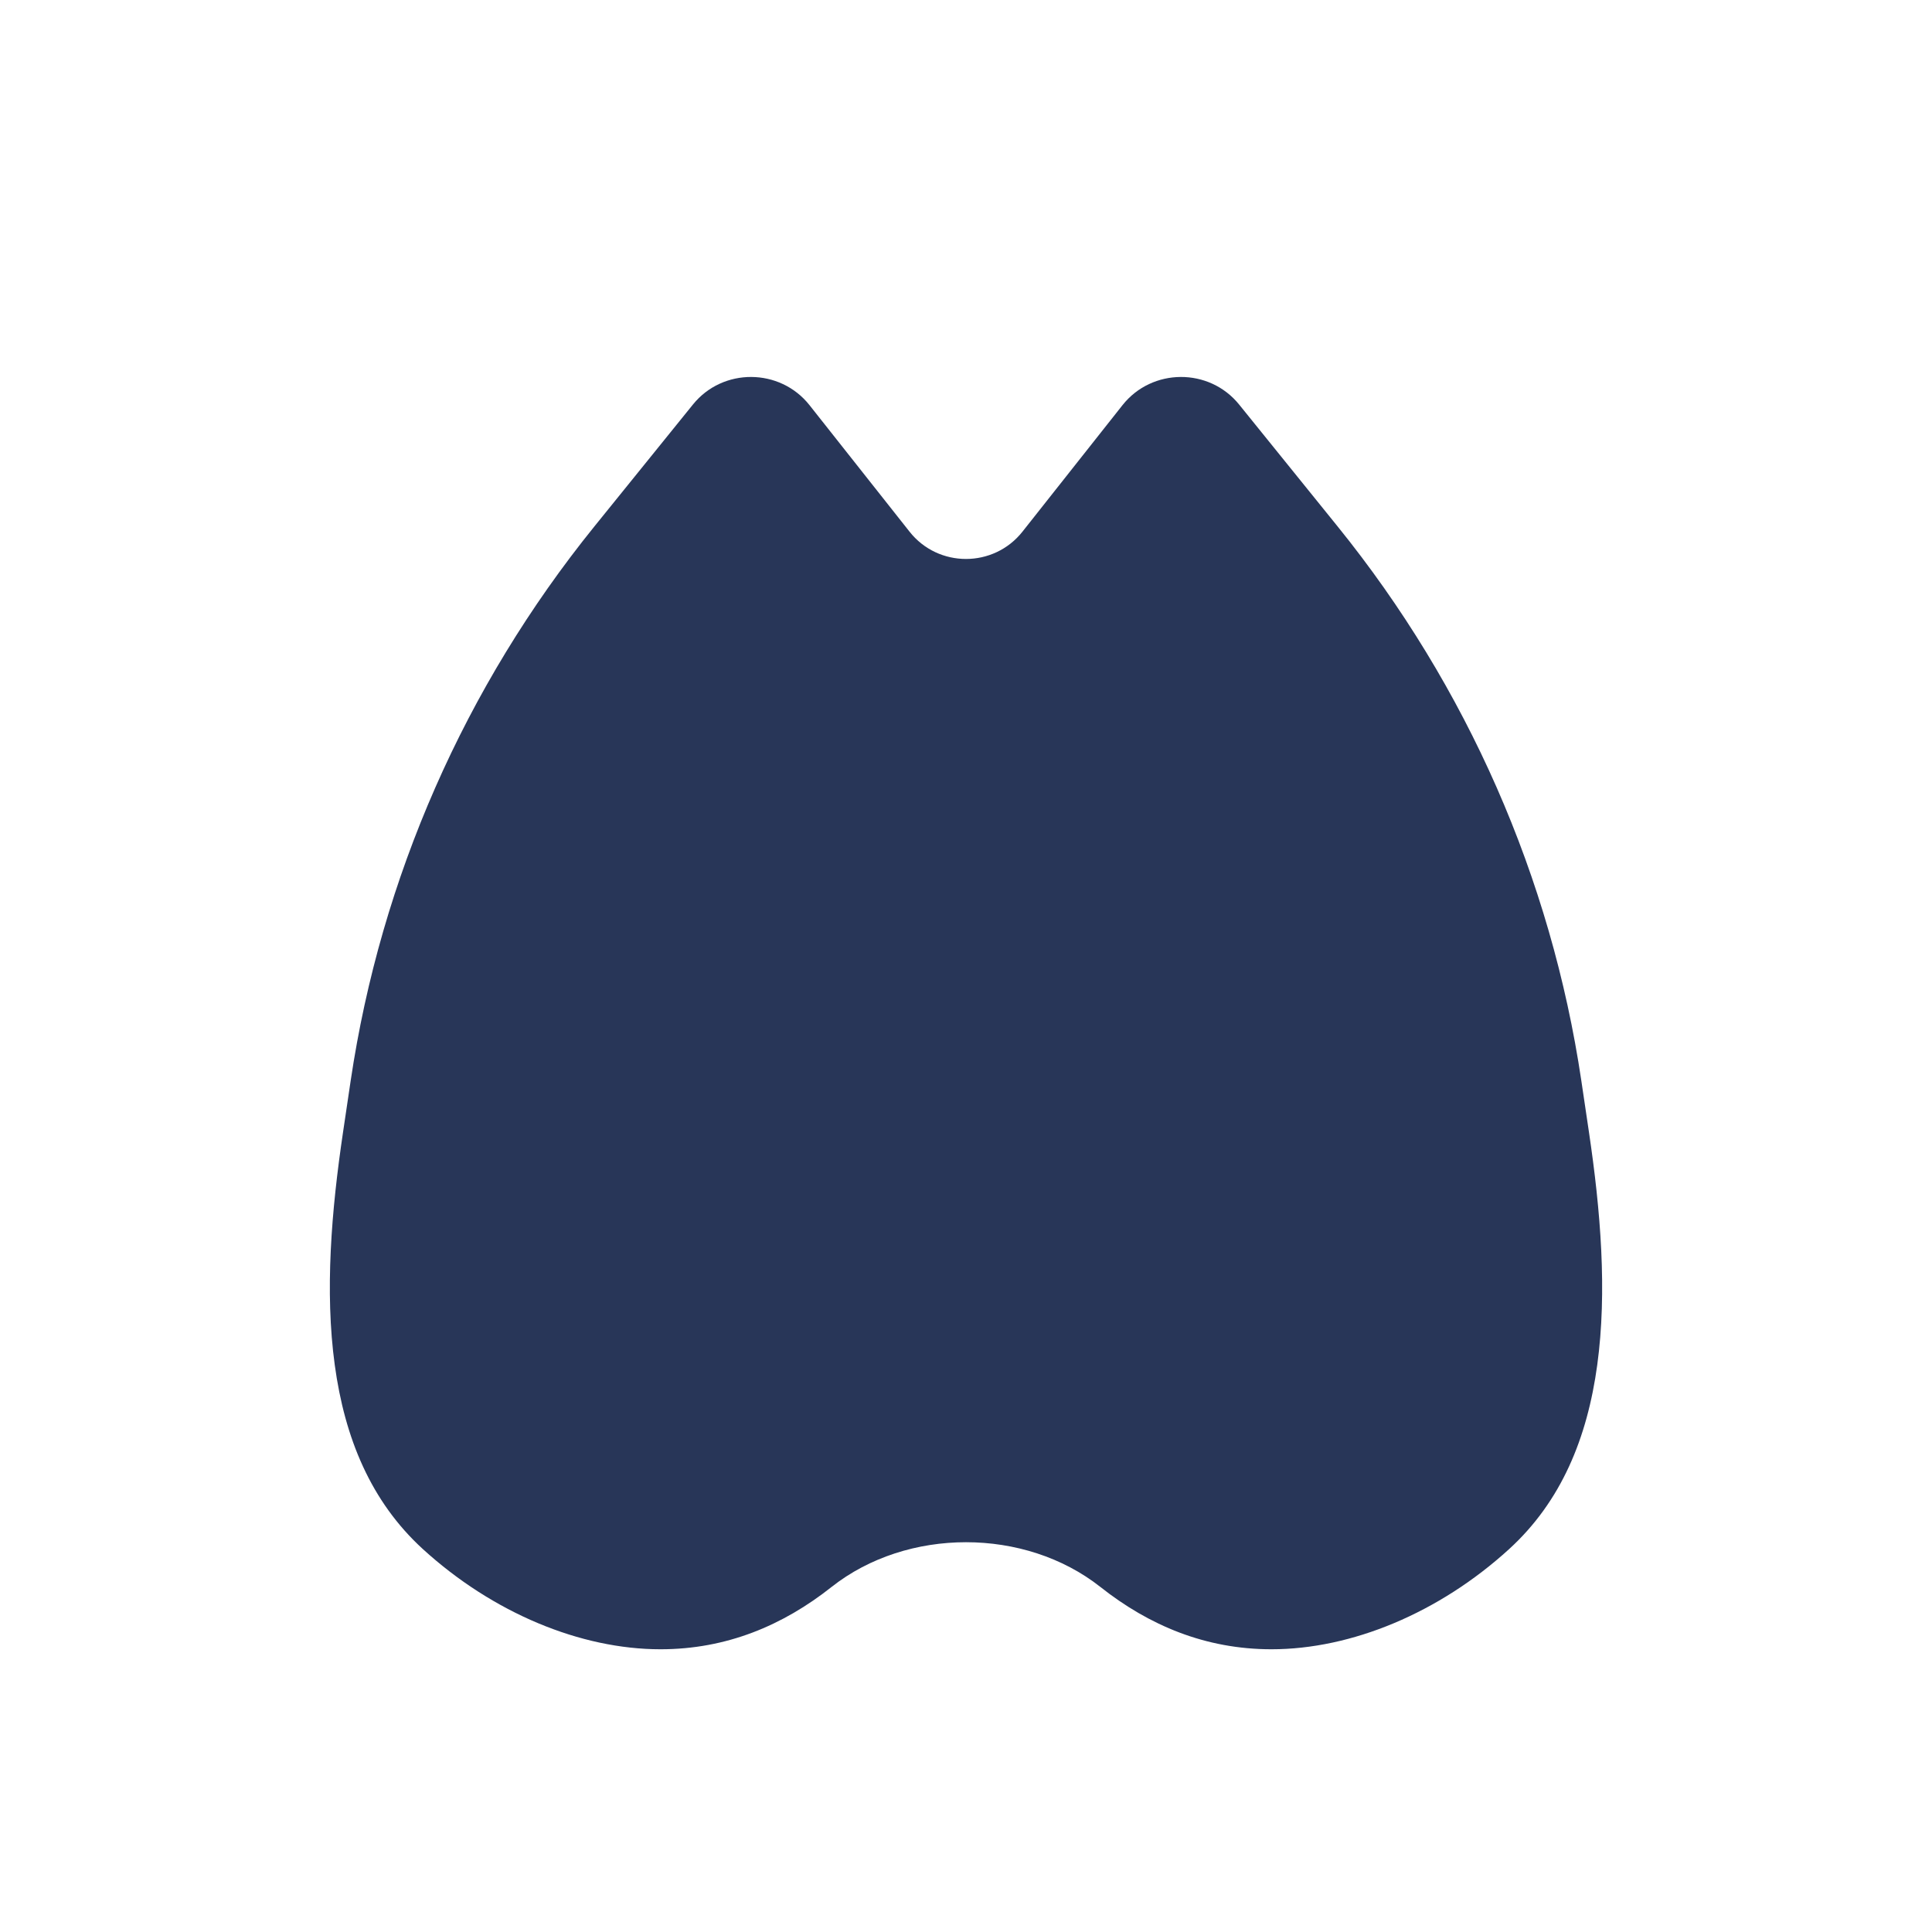<svg width="41" height="41" viewBox="0 0 41 41" fill="none" xmlns="http://www.w3.org/2000/svg">
<path d="M23.821 8.598C24.448 7.806 25.662 7.799 26.297 8.586L28.388 11.174C31.134 14.571 32.918 18.63 33.558 22.933L33.719 24.018C33.968 25.692 34.109 27.408 33.896 28.966C33.685 30.516 33.132 31.864 32.026 32.874C30.537 34.232 28.678 35 26.983 35C25.583 35 24.385 34.495 23.351 33.677C21.748 32.412 19.252 32.412 17.648 33.677C16.615 34.495 15.417 35 14.017 35C12.322 35 10.463 34.232 8.974 32.874C7.869 31.864 7.315 30.516 7.104 28.966C6.891 27.408 7.032 25.692 7.281 24.018L7.442 22.933C8.082 18.63 9.867 14.571 12.612 11.174L14.704 8.586C15.338 7.799 16.552 7.806 17.179 8.598L19.302 11.283C19.911 12.055 21.087 12.055 21.698 11.283L23.821 8.598Z" fill="#283658"/>
</svg>

